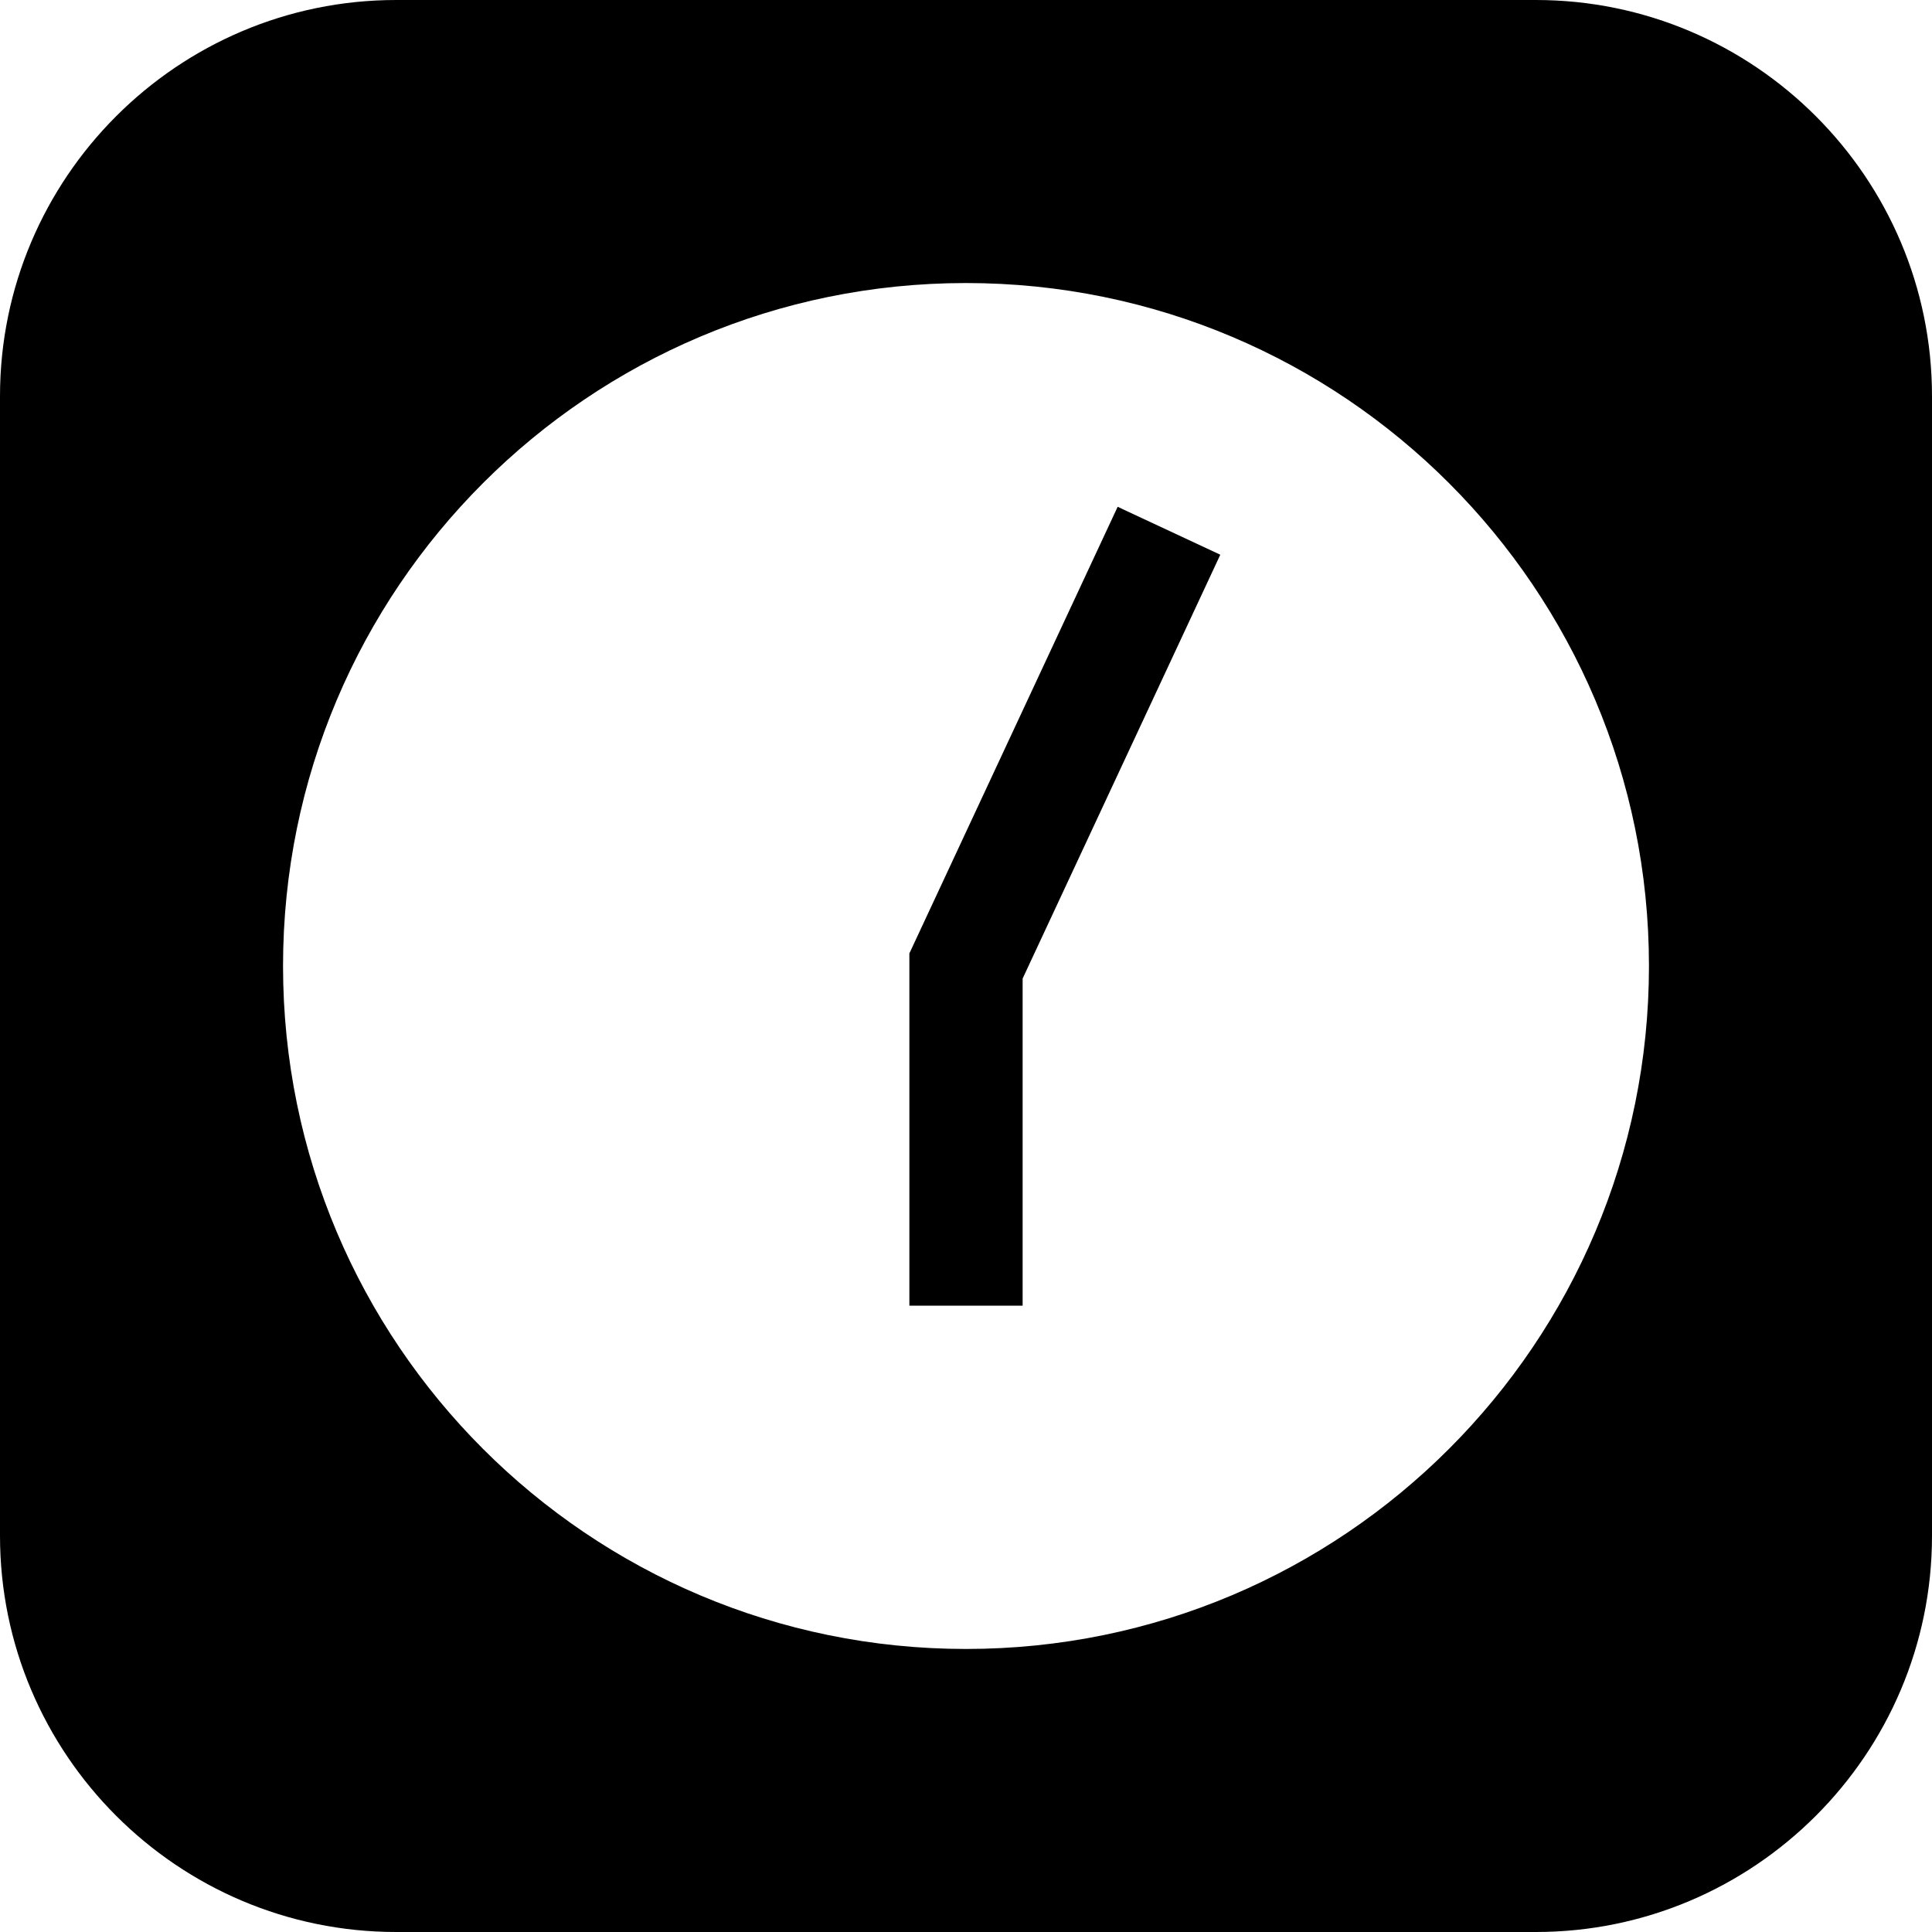 <?xml version="1.0" encoding="utf-8"?>
<!-- Generator: Adobe Illustrator 16.0.0, SVG Export Plug-In . SVG Version: 6.00 Build 0)  -->
<!DOCTYPE svg PUBLIC "-//W3C//DTD SVG 1.1//EN" "http://www.w3.org/Graphics/SVG/1.1/DTD/svg11.dtd">
<svg version="1.1" id="Capa_1" xmlns="http://www.w3.org/2000/svg" xmlns:xlink="http://www.w3.org/1999/xlink" x="0px" y="0px"
	 width="16px" height="16px" viewBox="24 24 16 16" enable-background="new 24 24 16 16" xml:space="preserve">
<g>
	<g>
		<g>
			<path d="M36.719,24h-9.438C25.472,24,24,25.472,24,27.281v9.438C24,38.528,25.472,40,27.281,40h9.438
				C38.528,40,40,38.528,40,36.719v-9.438C40,25.472,38.528,24,36.719,24z M32,37.656c-3.124,0-5.656-2.532-5.656-5.656
				s2.532-5.656,5.656-5.656s5.656,2.532,5.656,5.656S35.124,37.656,32,37.656z"/>
		</g>
	</g>
	<g>
		<g>
			<polygon points="33.256,28.197 31.531,31.896 31.531,34.813 32.469,34.813 32.469,32.104 34.106,28.594 			"/>
		</g>
	</g>
</g>
</svg>
